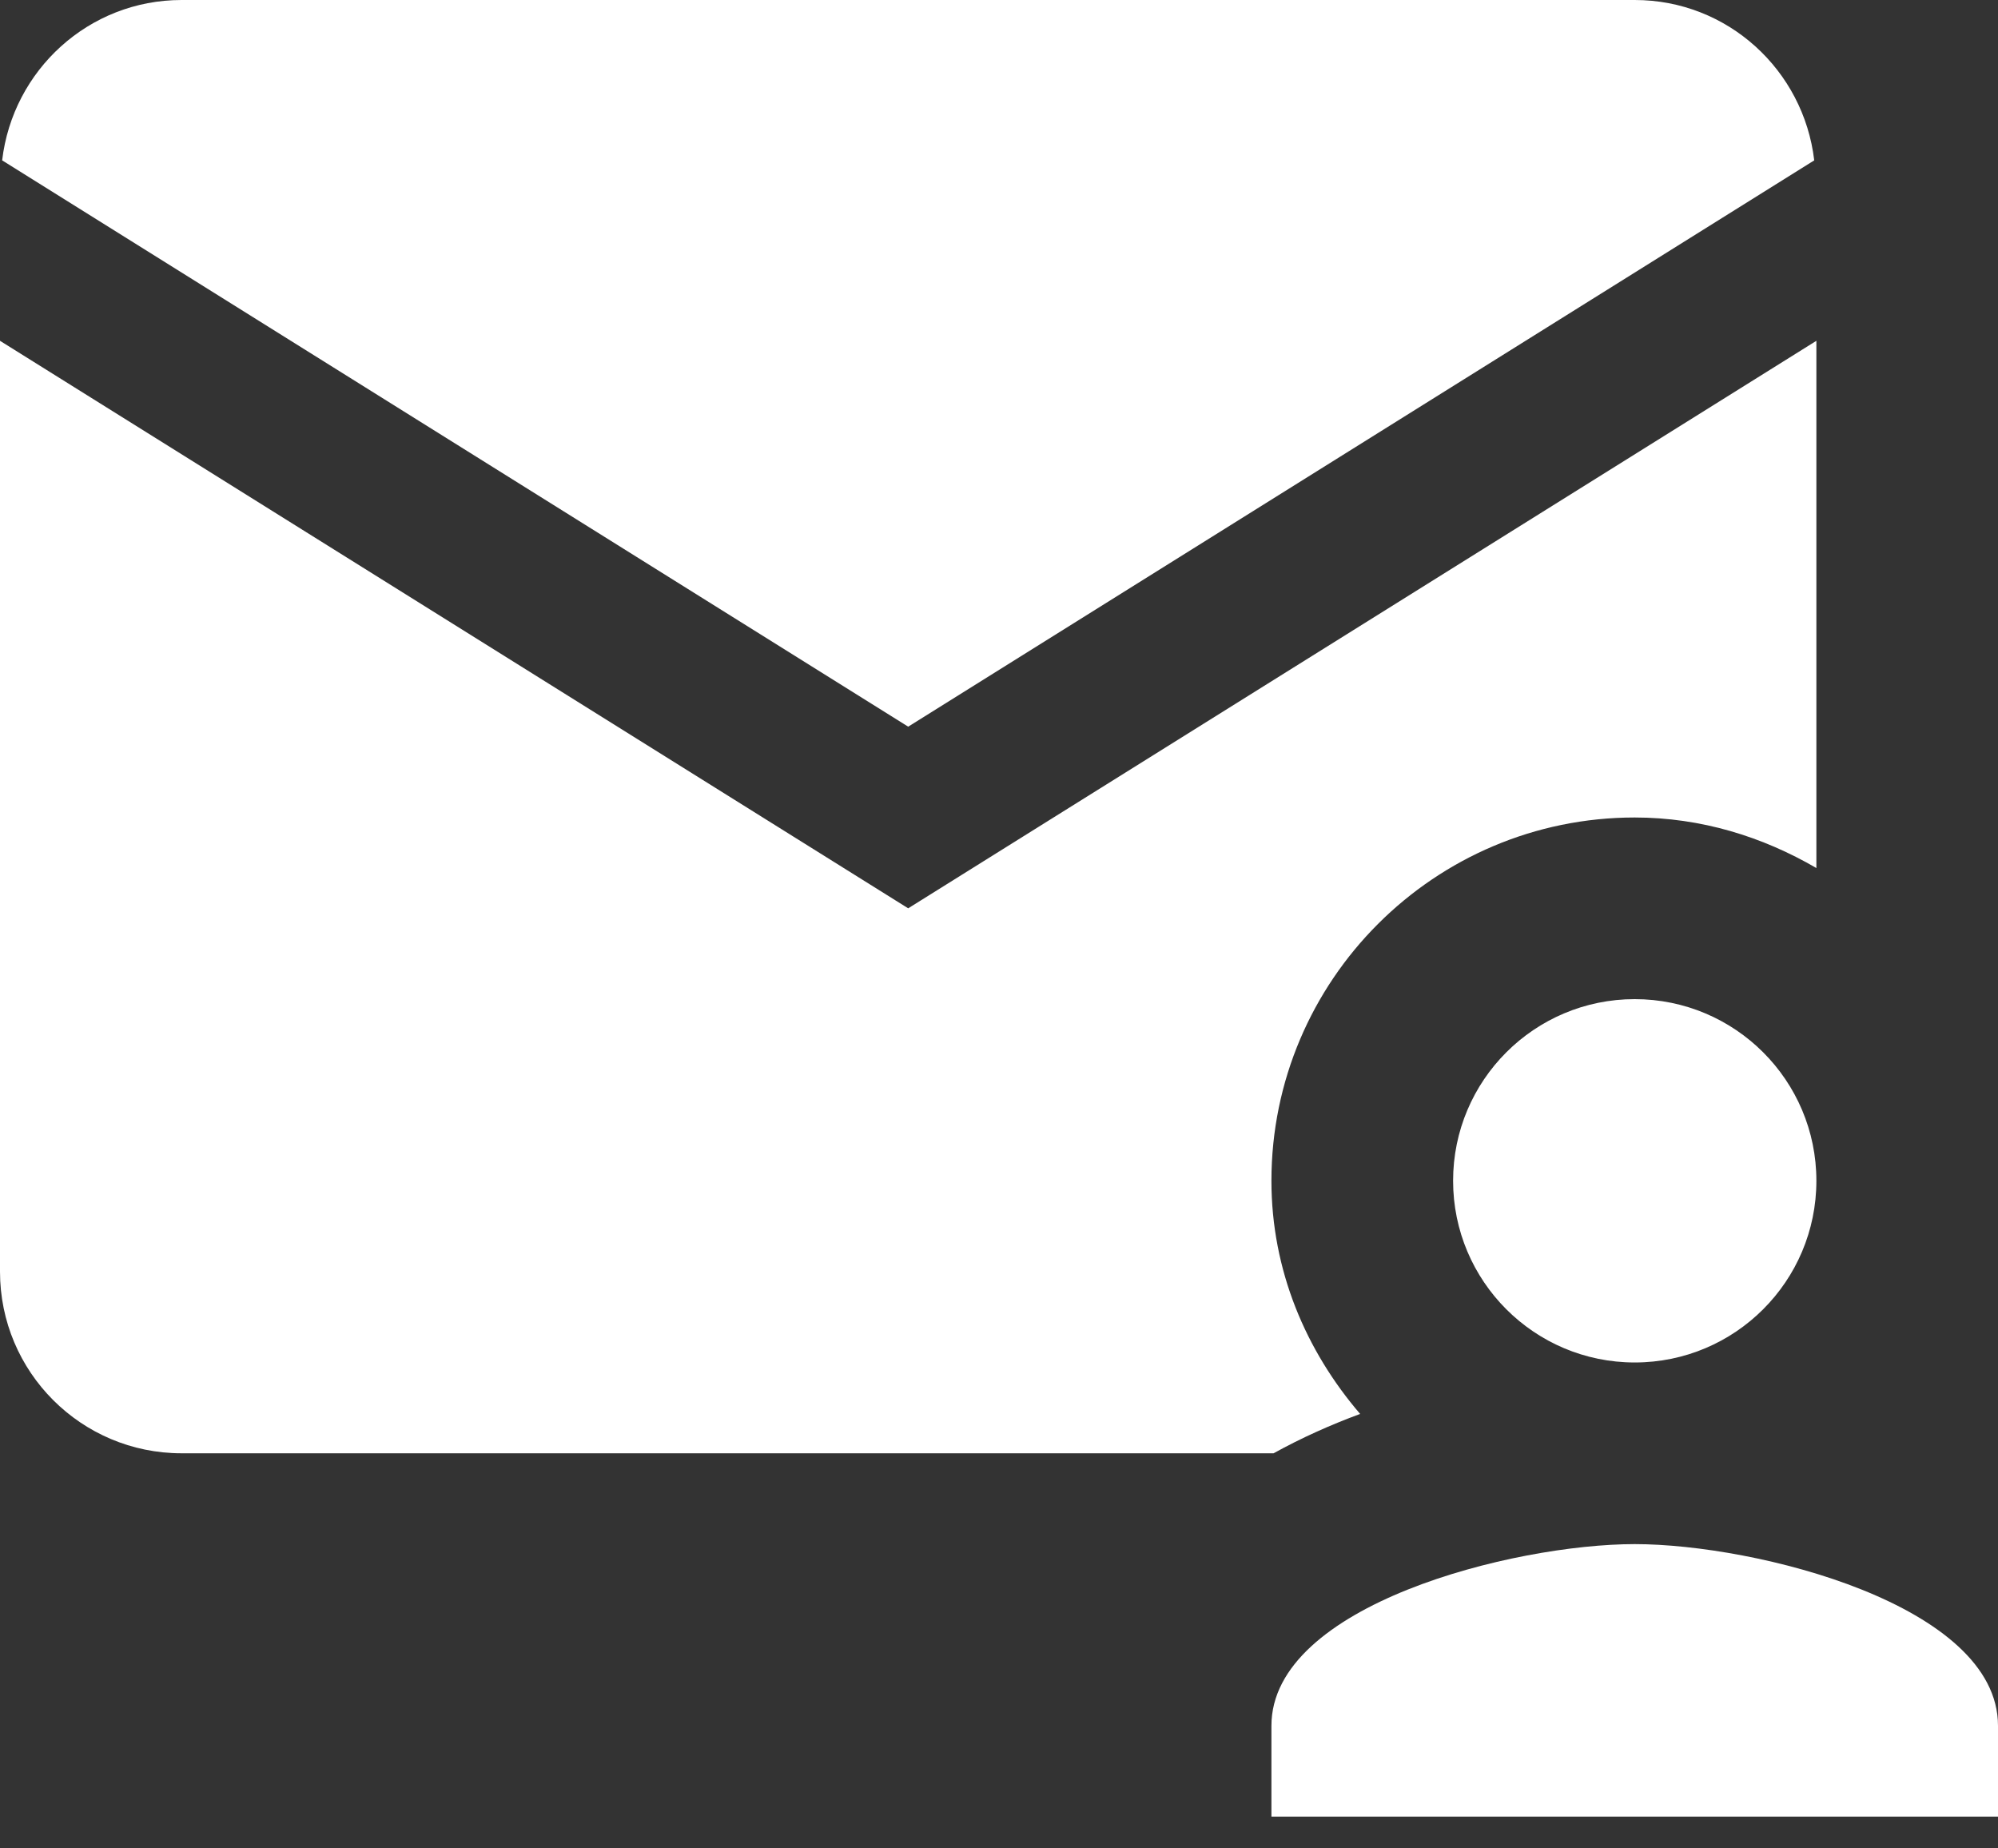 <svg width="40" height="37" viewBox="0 0 40 37" fill="none" xmlns="http://www.w3.org/2000/svg">
<rect x="0" y="0" width="40" height="37" fill="#333333" stroke="none"/>
<path d="M3.636 0C1.775 0 0.255 1.405 0.043 3.21L18.182 14.546L36.321 3.21C36.108 1.405 34.589 0 32.727 0H3.636ZM0 6.822V25.454C0 27.464 1.627 29.091 3.636 29.091H25.497C26.05 28.785 26.632 28.524 27.23 28.303C26.145 27.039 25.454 25.431 25.454 23.636C25.454 19.625 28.716 16.364 32.727 16.364C34.058 16.364 35.289 16.75 36.364 17.376V6.822L18.182 18.182L0 6.822ZM32.727 20C30.719 20 29.091 21.628 29.091 23.636C29.091 25.645 30.719 27.273 32.727 27.273C34.736 27.273 36.364 25.645 36.364 23.636C36.364 21.628 34.736 20 32.727 20ZM32.727 30.909C30.3 30.909 25.454 32.127 25.454 34.545V36.364H40V34.545C40 32.127 35.154 30.909 32.727 30.909Z" fill="white"/>
</svg>
